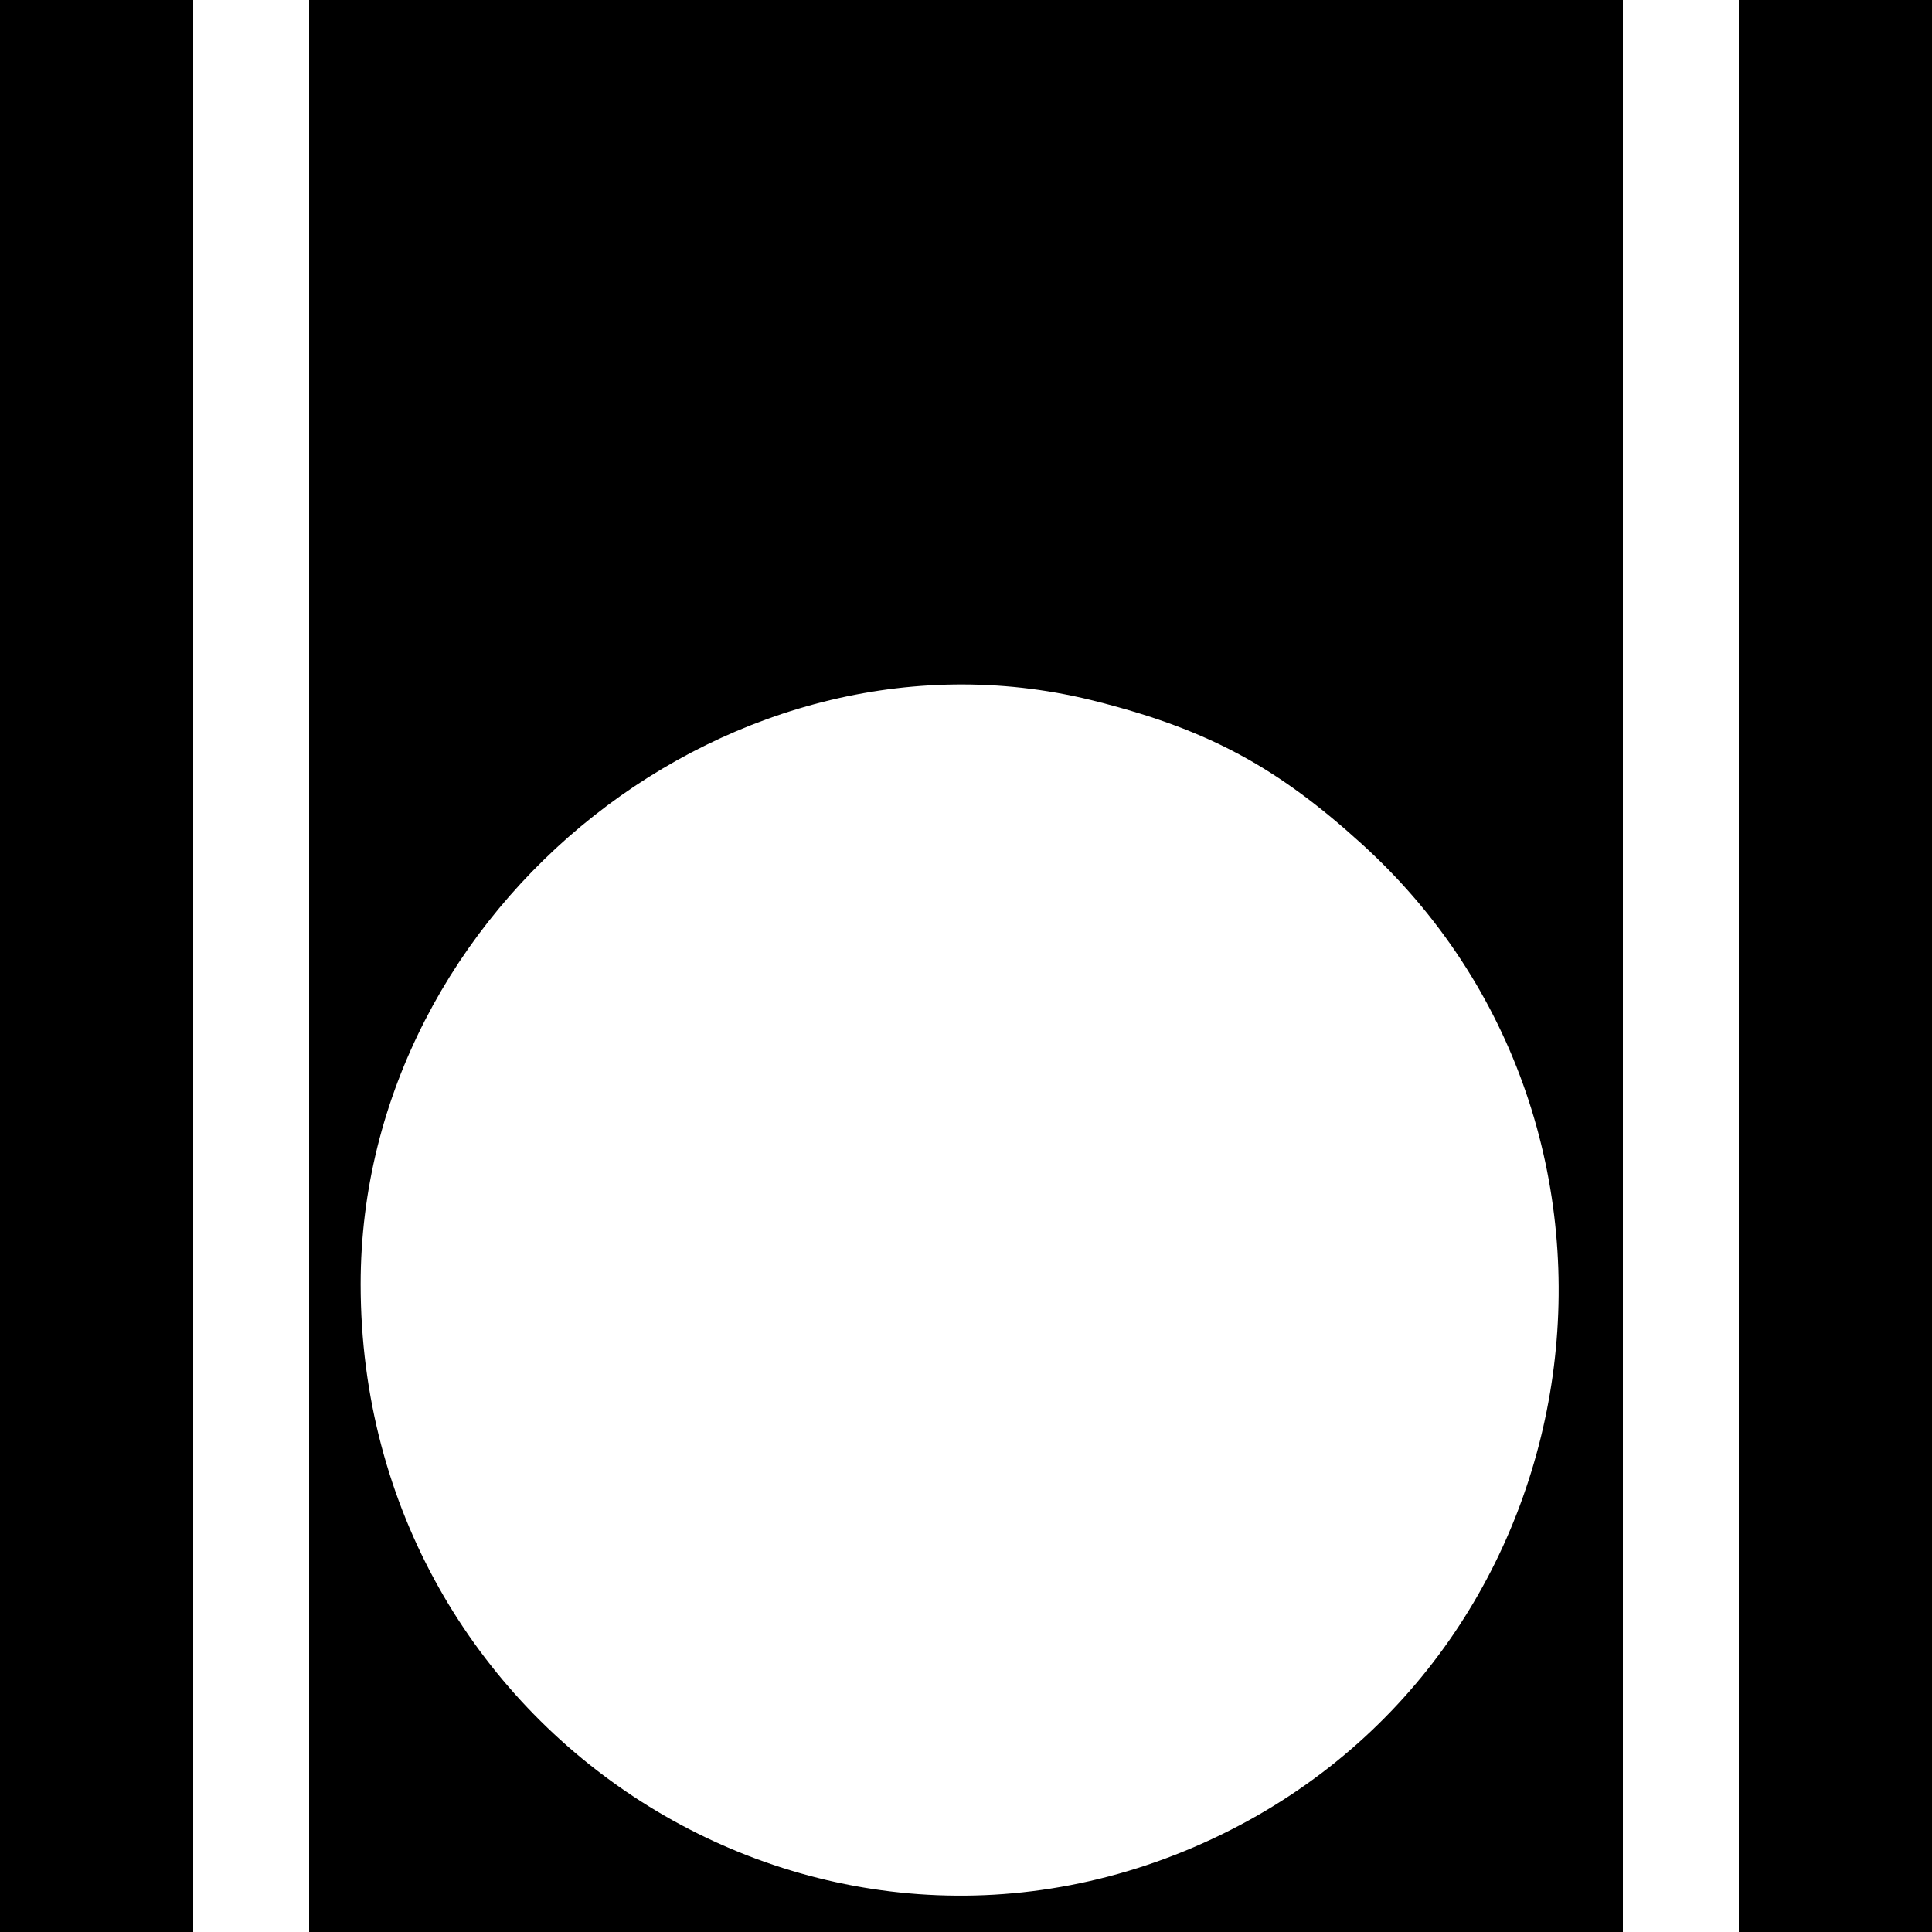 <?xml version="1.0" standalone="no"?>
<!DOCTYPE svg PUBLIC "-//W3C//DTD SVG 20010904//EN"
 "http://www.w3.org/TR/2001/REC-SVG-20010904/DTD/svg10.dtd">
<svg version="1.0" xmlns="http://www.w3.org/2000/svg"
 width="150pt" height="150pt" viewBox="0 0 150 150"
 preserveAspectRatio="xMidYMid meet">
<g transform="translate(0,150) scale(0.1,-0.1)"
fill="#000000" stroke="none">
<path d="M0 750 l0 -750 75 0 75 0 0 750 0 750 -75 0 -75 0 0 -750z"/>
<path d="M240 750 l0 -750 510 0 510 0 0 750 0 750 -510 0 -510 0 0 -750z
m613 205 c86 -22 139 -51 204 -110 244 -221 188 -624 -108 -769 -311 -152
-669 77 -669 427 0 294 292 525 573 452z"/>
<path d="M1350 750 l0 -750 75 0 75 0 0 750 0 750 -75 0 -75 0 0 -750z"/>
</g>
</svg>
